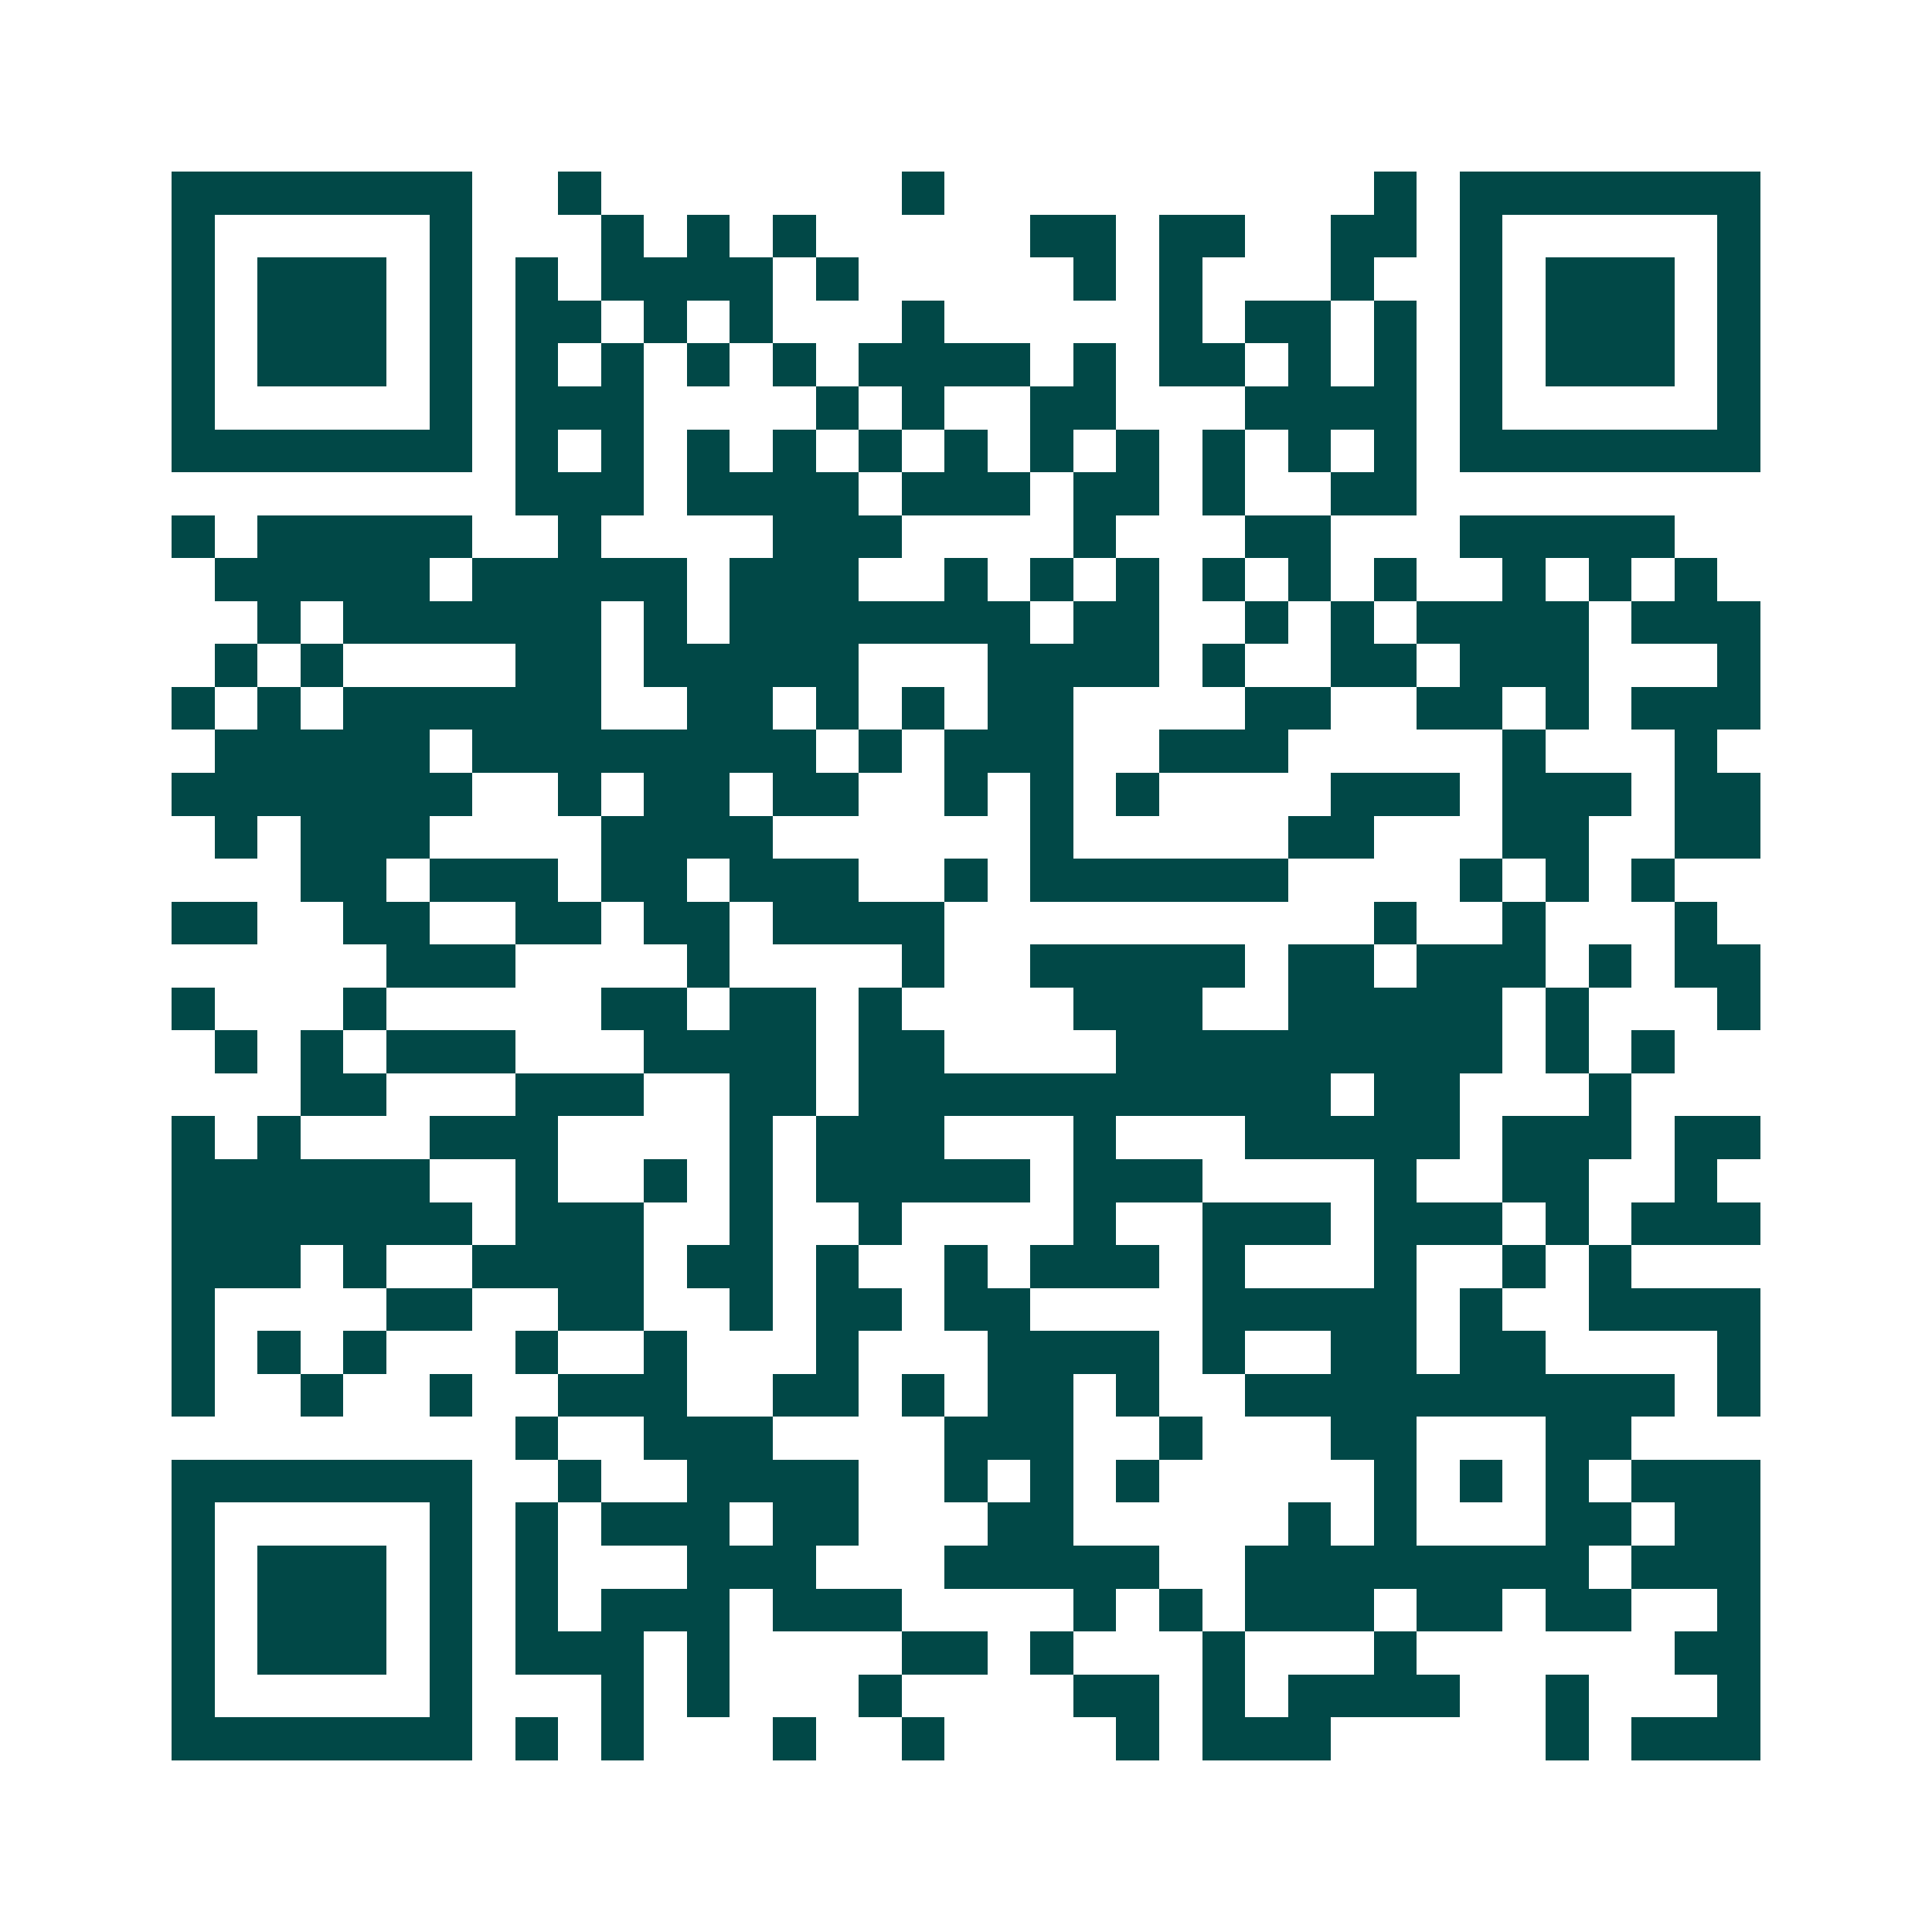 <svg xmlns="http://www.w3.org/2000/svg" width="200" height="200" viewBox="0 0 45 45" shape-rendering="crispEdges"><path fill="#ffffff" d="M0 0h45v45H0z"/><path stroke="#014847" d="M4 4.5h7m2 0h1m7 0h1m10 0h1m1 0h7M4 5.5h1m5 0h1m3 0h1m1 0h1m1 0h1m5 0h2m1 0h2m2 0h2m1 0h1m5 0h1M4 6.5h1m1 0h3m1 0h1m1 0h1m1 0h4m1 0h1m5 0h1m1 0h1m3 0h1m2 0h1m1 0h3m1 0h1M4 7.5h1m1 0h3m1 0h1m1 0h2m1 0h1m1 0h1m3 0h1m5 0h1m1 0h2m1 0h1m1 0h1m1 0h3m1 0h1M4 8.5h1m1 0h3m1 0h1m1 0h1m1 0h1m1 0h1m1 0h1m1 0h4m1 0h1m1 0h2m1 0h1m1 0h1m1 0h1m1 0h3m1 0h1M4 9.5h1m5 0h1m1 0h3m4 0h1m1 0h1m2 0h2m3 0h4m1 0h1m5 0h1M4 10.5h7m1 0h1m1 0h1m1 0h1m1 0h1m1 0h1m1 0h1m1 0h1m1 0h1m1 0h1m1 0h1m1 0h1m1 0h7M12 11.5h3m1 0h4m1 0h3m1 0h2m1 0h1m2 0h2M4 12.5h1m1 0h5m2 0h1m4 0h3m4 0h1m3 0h2m3 0h5M5 13.5h5m1 0h5m1 0h3m2 0h1m1 0h1m1 0h1m1 0h1m1 0h1m1 0h1m2 0h1m1 0h1m1 0h1M6 14.5h1m1 0h6m1 0h1m1 0h7m1 0h2m2 0h1m1 0h1m1 0h4m1 0h3M5 15.5h1m1 0h1m4 0h2m1 0h5m3 0h4m1 0h1m2 0h2m1 0h3m3 0h1M4 16.5h1m1 0h1m1 0h6m2 0h2m1 0h1m1 0h1m1 0h2m4 0h2m2 0h2m1 0h1m1 0h3M5 17.5h5m1 0h8m1 0h1m1 0h3m2 0h3m5 0h1m3 0h1M4 18.5h7m2 0h1m1 0h2m1 0h2m2 0h1m1 0h1m1 0h1m4 0h3m1 0h3m1 0h2M5 19.5h1m1 0h3m4 0h4m6 0h1m5 0h2m3 0h2m2 0h2M7 20.5h2m1 0h3m1 0h2m1 0h3m2 0h1m1 0h6m4 0h1m1 0h1m1 0h1M4 21.5h2m2 0h2m2 0h2m1 0h2m1 0h4m10 0h1m2 0h1m3 0h1M9 22.5h3m4 0h1m4 0h1m2 0h5m1 0h2m1 0h3m1 0h1m1 0h2M4 23.5h1m3 0h1m5 0h2m1 0h2m1 0h1m4 0h3m2 0h5m1 0h1m3 0h1M5 24.5h1m1 0h1m1 0h3m3 0h4m1 0h2m4 0h9m1 0h1m1 0h1M7 25.5h2m3 0h3m2 0h2m1 0h11m1 0h2m3 0h1M4 26.5h1m1 0h1m3 0h3m4 0h1m1 0h3m3 0h1m3 0h5m1 0h3m1 0h2M4 27.5h6m2 0h1m2 0h1m1 0h1m1 0h5m1 0h3m4 0h1m2 0h2m2 0h1M4 28.5h7m1 0h3m2 0h1m2 0h1m4 0h1m2 0h3m1 0h3m1 0h1m1 0h3M4 29.5h3m1 0h1m2 0h4m1 0h2m1 0h1m2 0h1m1 0h3m1 0h1m3 0h1m2 0h1m1 0h1M4 30.5h1m4 0h2m2 0h2m2 0h1m1 0h2m1 0h2m4 0h5m1 0h1m2 0h4M4 31.5h1m1 0h1m1 0h1m3 0h1m2 0h1m3 0h1m3 0h4m1 0h1m2 0h2m1 0h2m4 0h1M4 32.5h1m2 0h1m2 0h1m2 0h3m2 0h2m1 0h1m1 0h2m1 0h1m2 0h10m1 0h1M12 33.5h1m2 0h3m4 0h3m2 0h1m3 0h2m3 0h2M4 34.5h7m2 0h1m2 0h4m2 0h1m1 0h1m1 0h1m5 0h1m1 0h1m1 0h1m1 0h3M4 35.5h1m5 0h1m1 0h1m1 0h3m1 0h2m3 0h2m5 0h1m1 0h1m3 0h2m1 0h2M4 36.5h1m1 0h3m1 0h1m1 0h1m3 0h3m3 0h5m2 0h8m1 0h3M4 37.5h1m1 0h3m1 0h1m1 0h1m1 0h3m1 0h3m4 0h1m1 0h1m1 0h3m1 0h2m1 0h2m2 0h1M4 38.5h1m1 0h3m1 0h1m1 0h3m1 0h1m4 0h2m1 0h1m3 0h1m3 0h1m6 0h2M4 39.5h1m5 0h1m3 0h1m1 0h1m3 0h1m4 0h2m1 0h1m1 0h4m2 0h1m3 0h1M4 40.5h7m1 0h1m1 0h1m3 0h1m2 0h1m4 0h1m1 0h3m5 0h1m1 0h3"/></svg>
